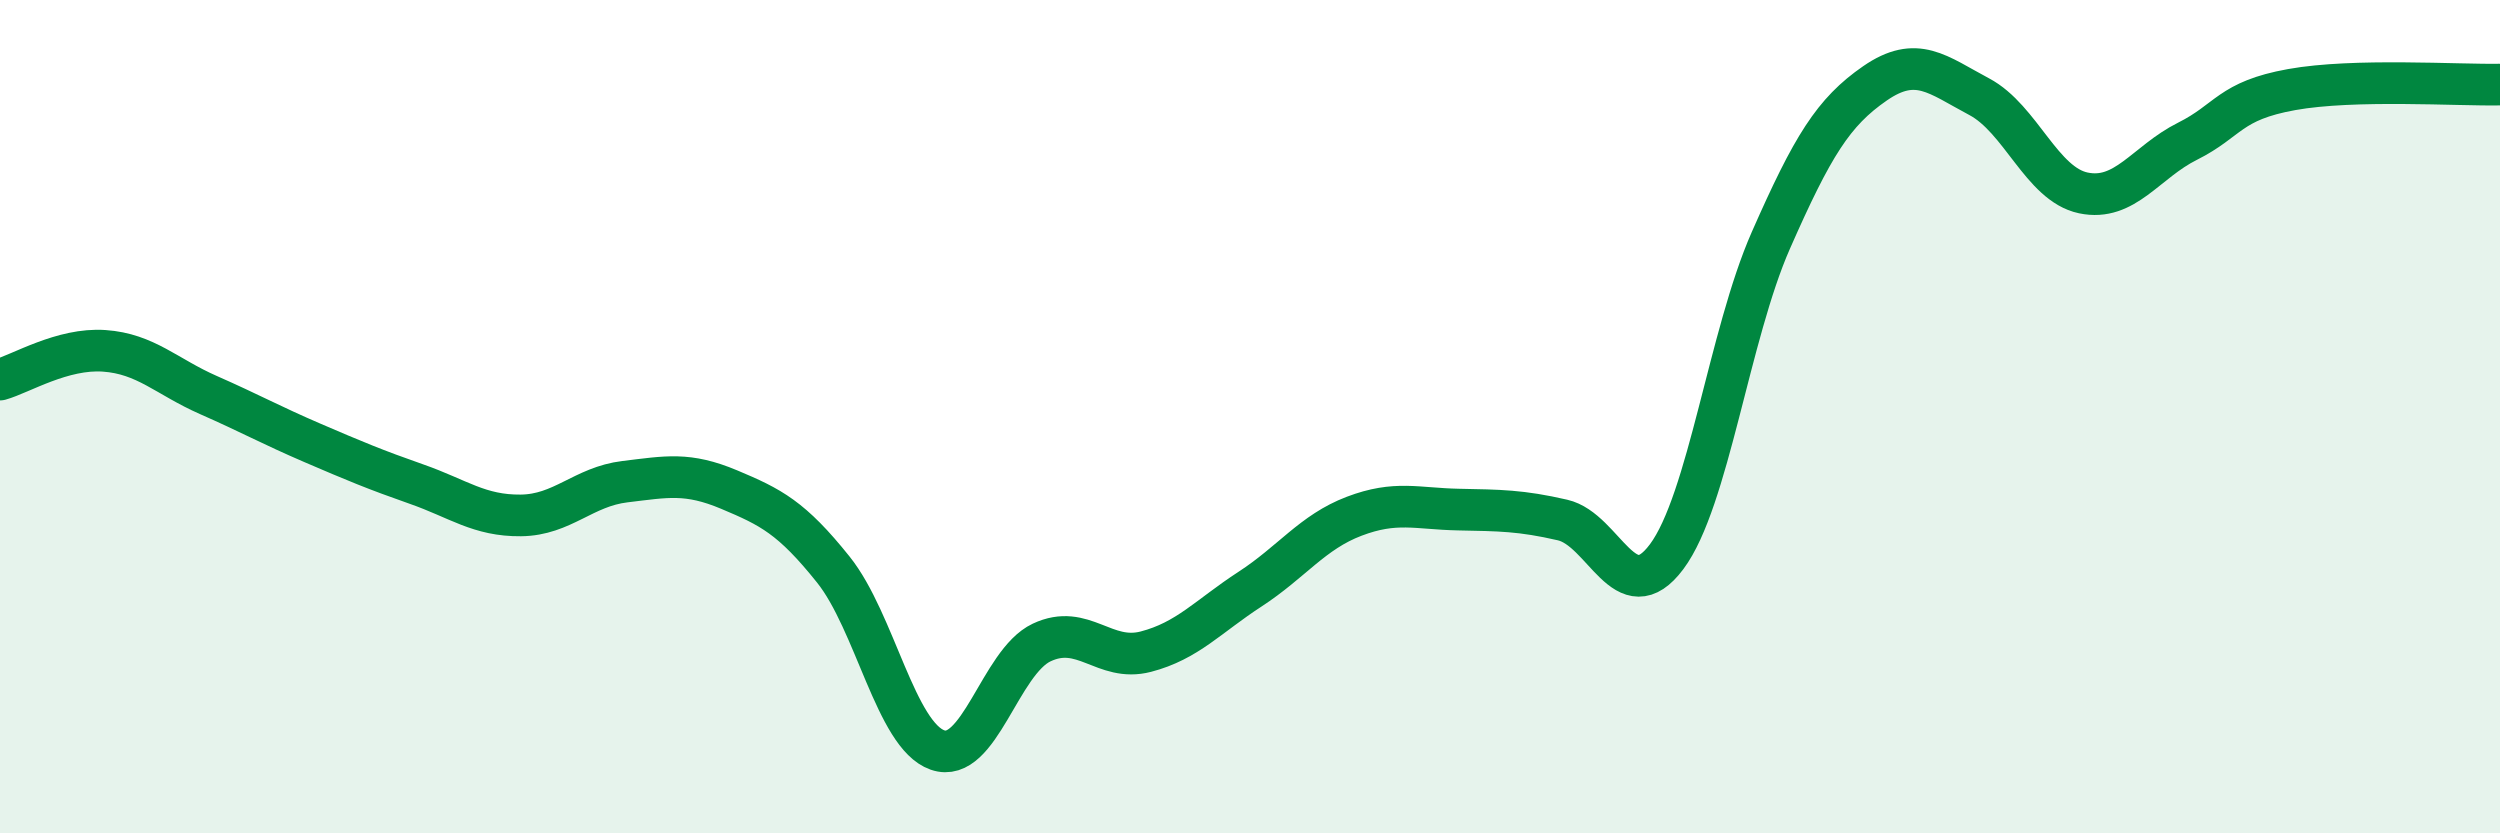 
    <svg width="60" height="20" viewBox="0 0 60 20" xmlns="http://www.w3.org/2000/svg">
      <path
        d="M 0,9.11 C 0.5,8.97 1.5,8.35 2.5,8.42 C 3.5,8.49 4,9.04 5,9.48 C 6,9.92 6.5,10.2 7.5,10.63 C 8.5,11.06 9,11.27 10,11.62 C 11,11.97 11.5,12.38 12.5,12.37 C 13.5,12.36 14,11.68 15,11.56 C 16,11.44 16.5,11.33 17.5,11.75 C 18.5,12.17 19,12.42 20,13.67 C 21,14.92 21.5,17.65 22.5,18 C 23.5,18.35 24,15.89 25,15.42 C 26,14.95 26.5,15.9 27.5,15.64 C 28.5,15.38 29,14.79 30,14.14 C 31,13.49 31.5,12.77 32.5,12.39 C 33.5,12.01 34,12.21 35,12.23 C 36,12.25 36.5,12.25 37.5,12.48 C 38.5,12.71 39,14.7 40,13.36 C 41,12.02 41.5,8.04 42.5,5.77 C 43.5,3.5 44,2.69 45,2 C 46,1.31 46.5,1.79 47.5,2.32 C 48.5,2.85 49,4.42 50,4.63 C 51,4.84 51.5,3.89 52.5,3.39 C 53.5,2.89 53.5,2.42 55,2.15 C 56.5,1.88 59,2.05 60,2.03L60 20L0 20Z"
        fill="#008740"
        opacity="0.1"
        stroke-linecap="round"
        stroke-linejoin="round"
      />
      <path
        d="M 0,9.11 C 0.5,8.97 1.5,8.35 2.5,8.42 C 3.5,8.49 4,9.04 5,9.48 C 6,9.92 6.5,10.2 7.5,10.63 C 8.5,11.06 9,11.27 10,11.62 C 11,11.97 11.5,12.38 12.5,12.37 C 13.5,12.36 14,11.68 15,11.56 C 16,11.44 16.5,11.33 17.5,11.75 C 18.5,12.17 19,12.42 20,13.67 C 21,14.92 21.5,17.65 22.5,18 C 23.5,18.35 24,15.89 25,15.42 C 26,14.95 26.5,15.9 27.5,15.64 C 28.5,15.38 29,14.79 30,14.14 C 31,13.49 31.5,12.77 32.5,12.39 C 33.5,12.01 34,12.21 35,12.23 C 36,12.25 36.5,12.25 37.5,12.48 C 38.5,12.71 39,14.7 40,13.36 C 41,12.02 41.5,8.04 42.5,5.77 C 43.5,3.5 44,2.69 45,2 C 46,1.31 46.5,1.79 47.5,2.32 C 48.5,2.85 49,4.42 50,4.63 C 51,4.84 51.5,3.89 52.5,3.39 C 53.5,2.89 53.5,2.42 55,2.15 C 56.5,1.88 59,2.05 60,2.03"
        stroke="#008740"
        stroke-width="1"
        fill="none"
        stroke-linecap="round"
        stroke-linejoin="round"
      />
    </svg>
  